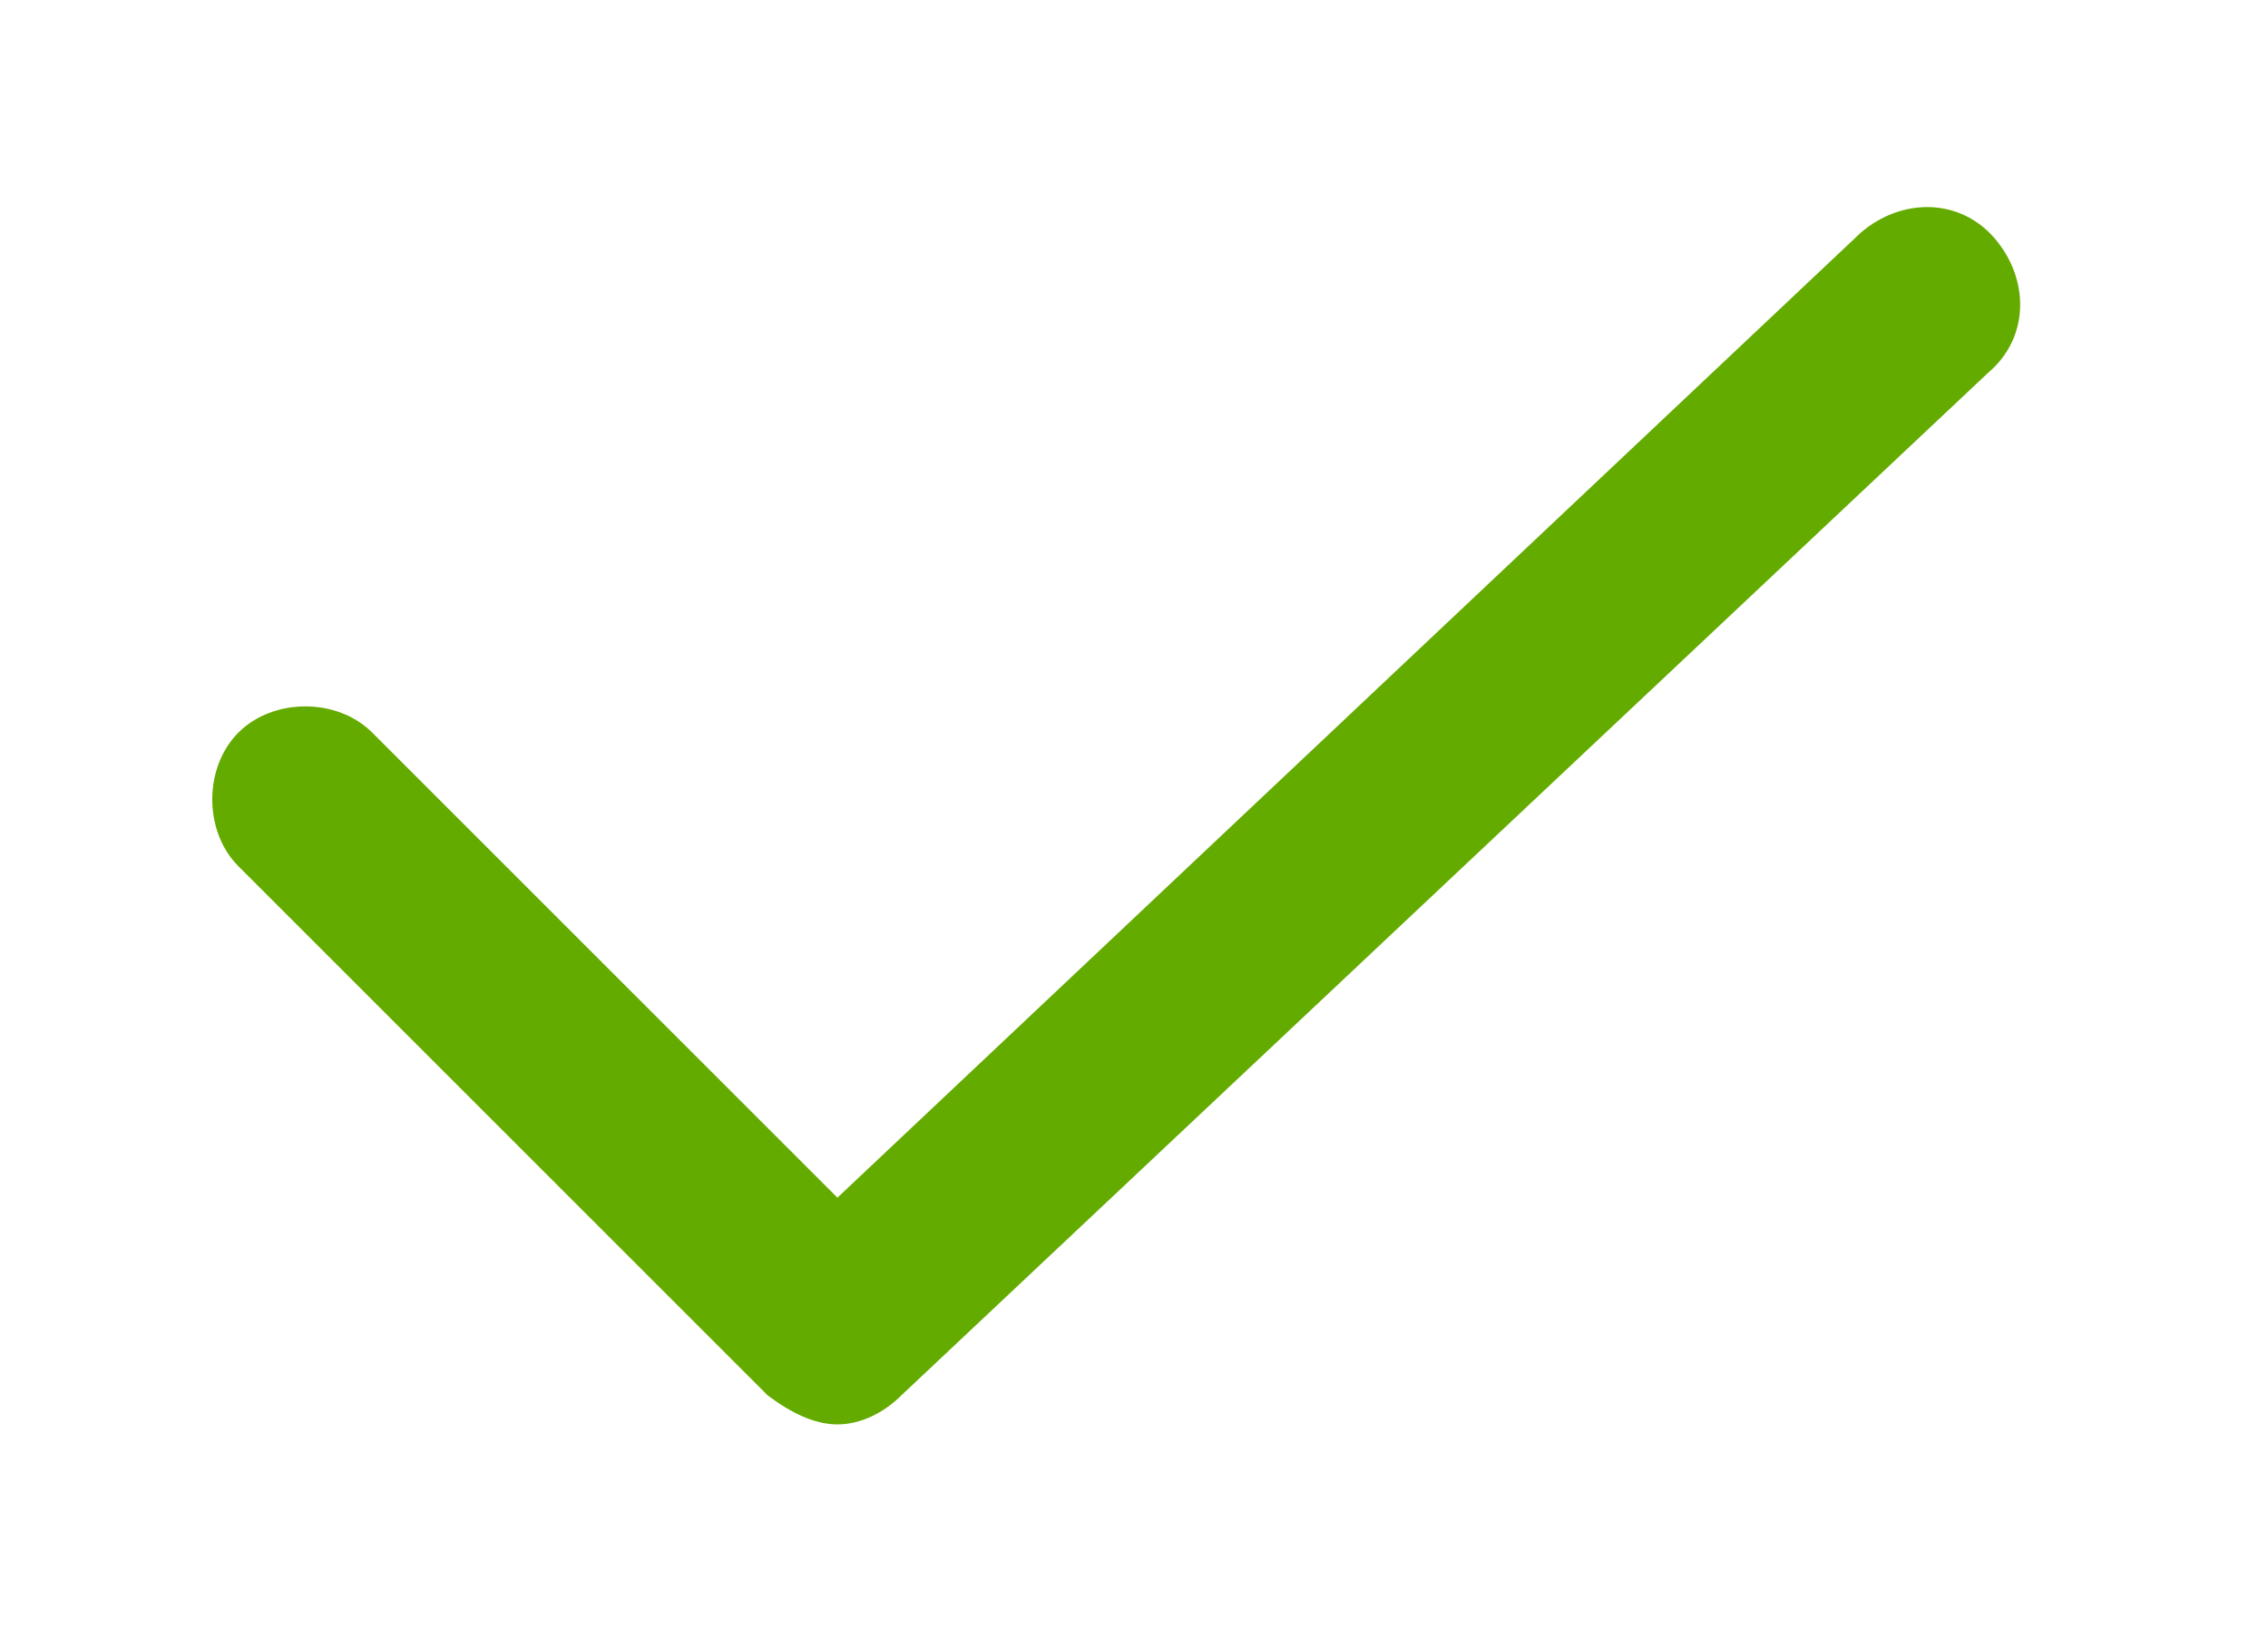 <?xml version="1.0" encoding="UTF-8"?> <!-- Generator: Adobe Illustrator 24.1.1, SVG Export Plug-In . SVG Version: 6.00 Build 0) --> <svg xmlns="http://www.w3.org/2000/svg" xmlns:xlink="http://www.w3.org/1999/xlink" id="Слой_1" x="0px" y="0px" viewBox="0 0 39 28" style="enable-background:new 0 0 39 28;" xml:space="preserve"> <style type="text/css"> .st0{fill:#F5451B;} .st1{fill:#64AB00;} </style> <g> <g> <path class="st1" d="M14.4,24.5c-0.4,0-0.8-0.2-1.2-0.5l-9.1-9.1c-0.6-0.6-0.6-1.7,0-2.3c0.6-0.6,1.7-0.6,2.3,0l8,8L32,4 c0.7-0.6,1.7-0.6,2.3,0.1c0.6,0.7,0.6,1.7-0.1,2.3L15.5,24C15.2,24.3,14.8,24.5,14.4,24.5z"></path> </g> </g> </svg> 